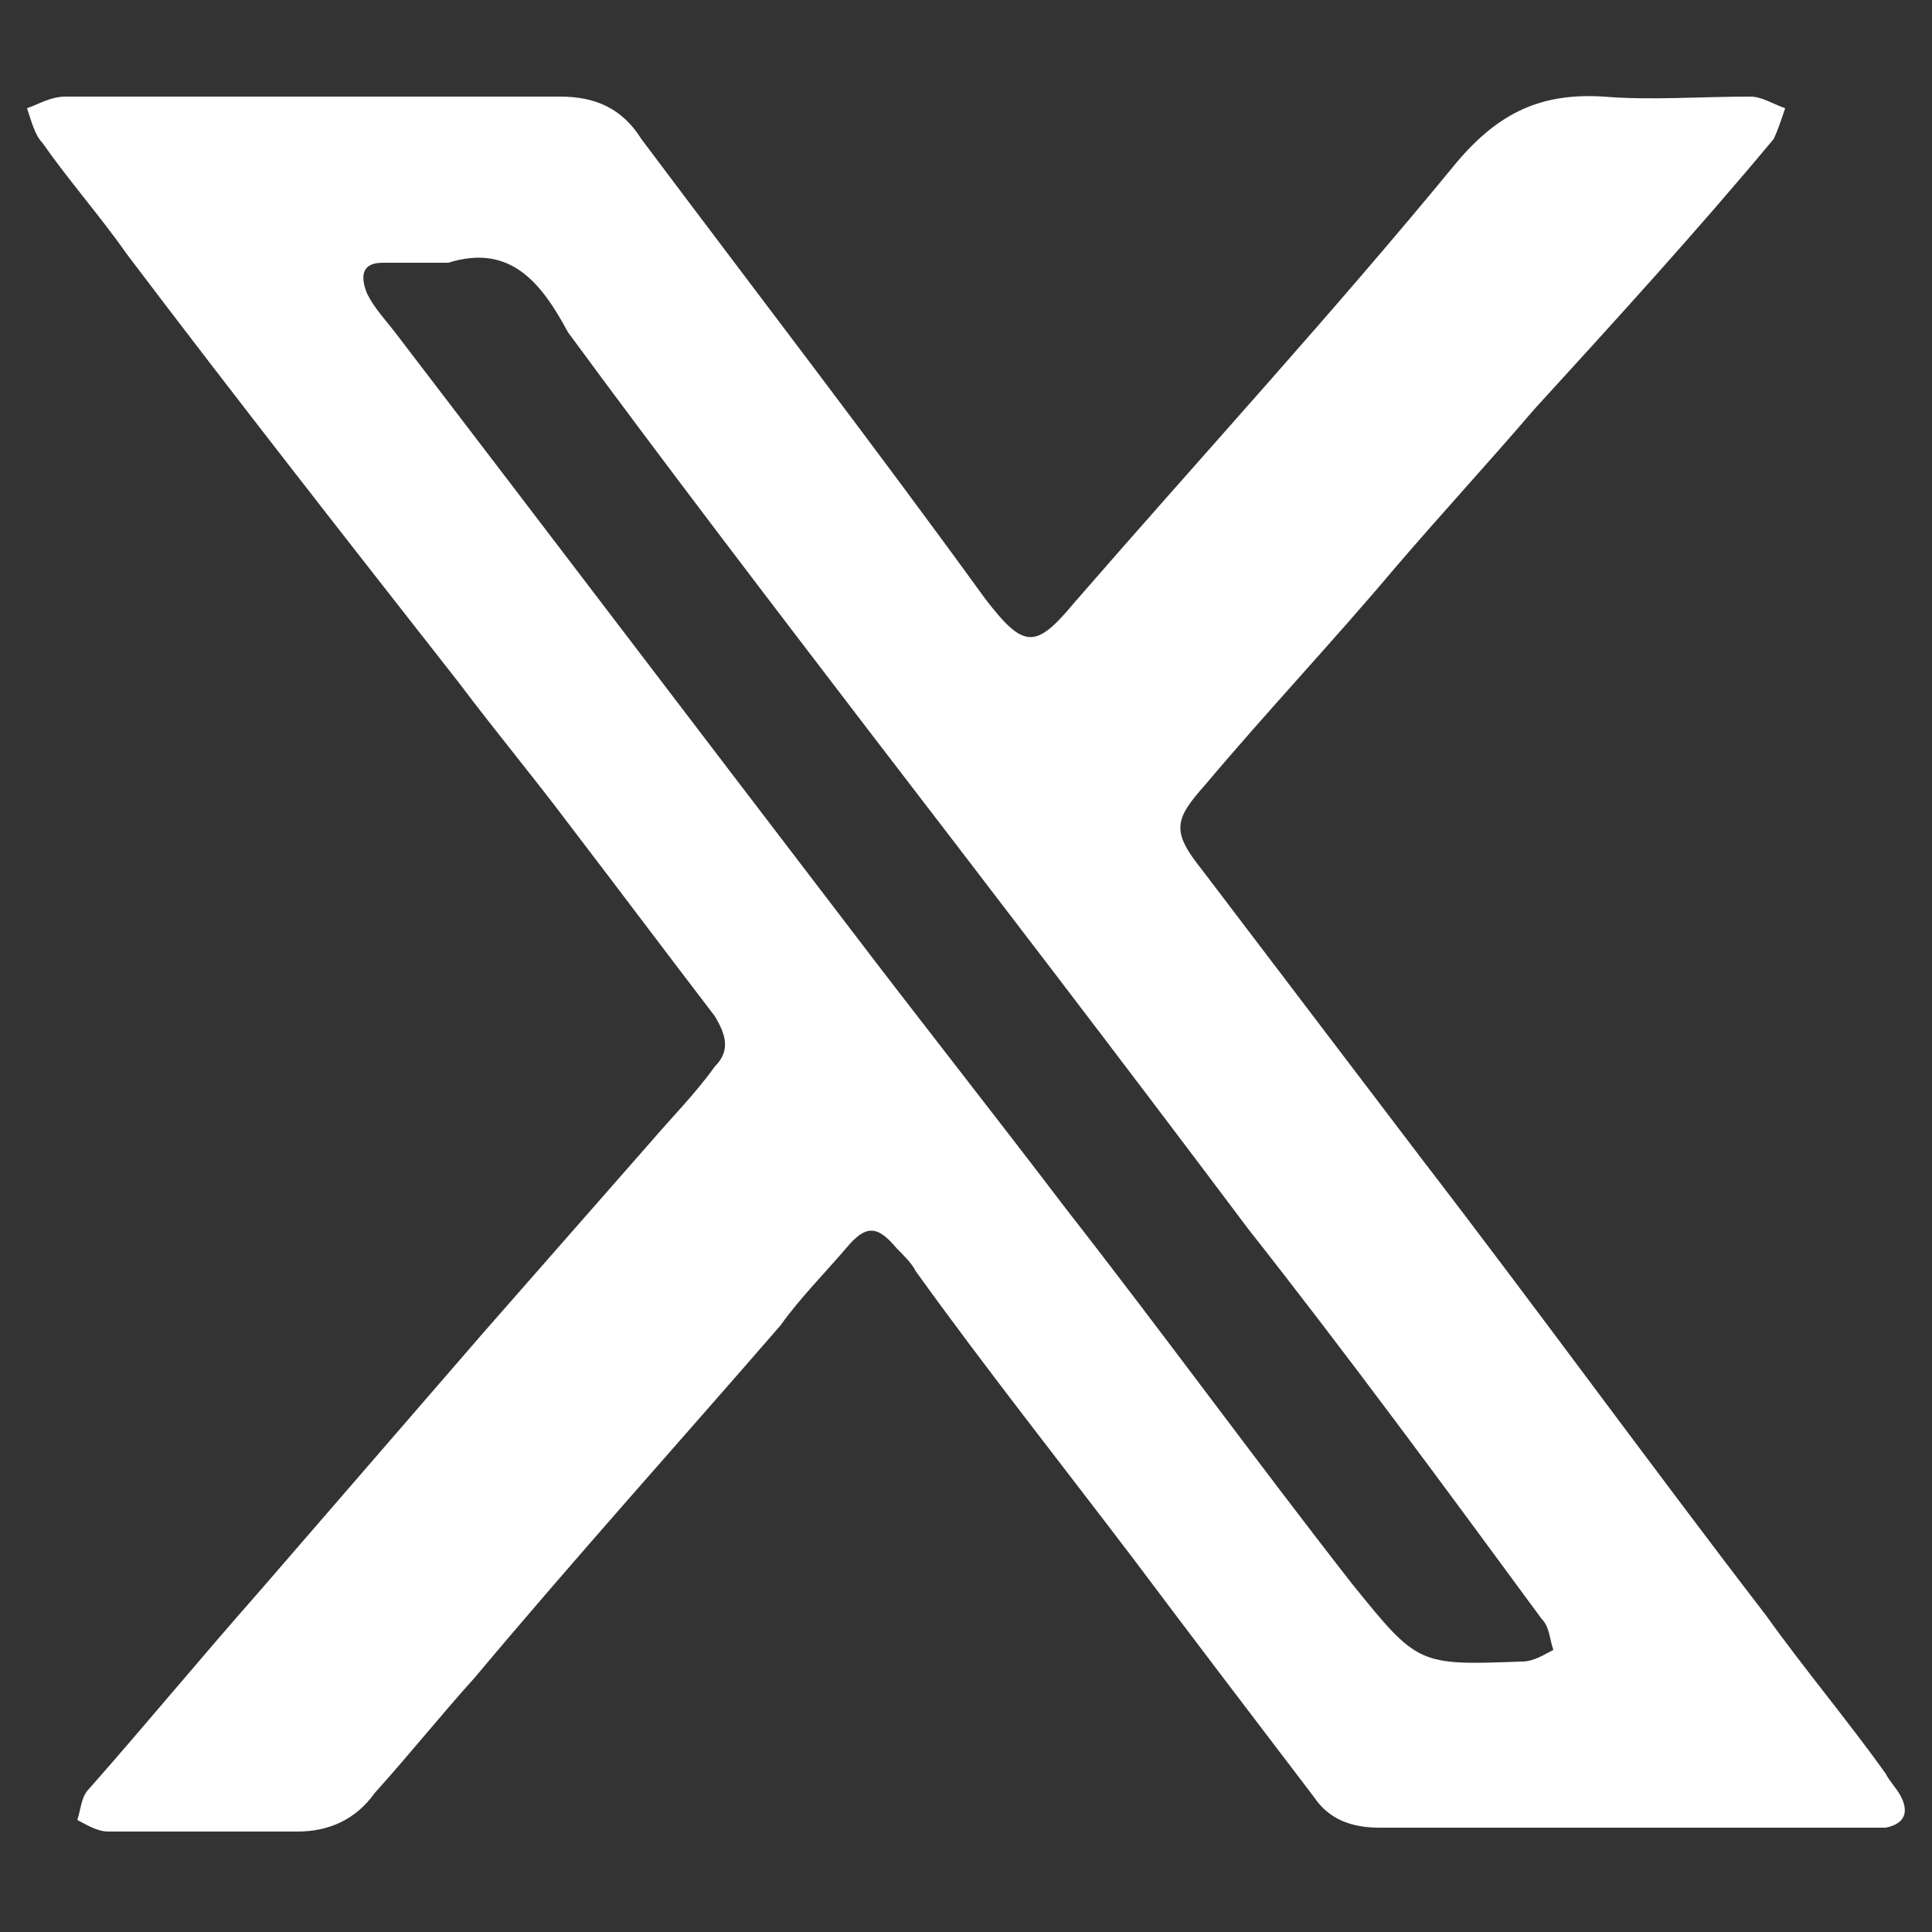 <?xml version="1.0" encoding="utf-8"?>
<!-- Generator: Adobe Illustrator 19.2.1, SVG Export Plug-In . SVG Version: 6.00 Build 0)  -->
<svg version="1.1" id="Capa_1" xmlns="http://www.w3.org/2000/svg" xmlns:xlink="http://www.w3.org/1999/xlink" x="0px" y="0px"
	 viewBox="0 0 50 50" style="enable-background:new 0 0 50 50;" xml:space="preserve">
<rect x="0" y="0" width="50" height="50" fill="#333333" stroke="none"/>
<style type="text/css">
	.st0{fill:#FFFFFF;}
</style>
<path class="st0" d="M8.3,2.5c2.1,0,4.2,0,6.2,0c0.9,0,1.6,0.3,2.1,1.1c3,4,6,7.9,8.9,11.9c1,1.3,1.3,1.3,2.3,0.1
	c3.3-3.8,6.7-7.5,9.9-11.4c1.1-1.3,2.2-1.8,3.8-1.7c1.2,0.1,2.5,0,3.8,0c0.3,0,0.6,0.2,0.9,0.3c-0.1,0.3-0.2,0.6-0.3,0.8
	c-2,2.4-4.1,4.7-6.2,7c-1.2,1.4-2.4,2.7-3.6,4.1c-1.6,1.9-3.3,3.7-4.9,5.6c-0.8,0.9-0.9,1.2-0.1,2.2c1.9,2.5,3.8,5,5.7,7.5
	c3,3.9,5.9,7.9,8.9,11.8c1,1.4,2.1,2.7,3.1,4.1c0.1,0.2,0.3,0.4,0.4,0.6c0.2,0.4,0.1,0.7-0.4,0.8c-0.2,0-0.5,0-0.7,0
	c-4.1,0-8.3,0-12.4,0c-0.7,0-1.3-0.2-1.7-0.8c-1.6-2.1-3.2-4.2-4.7-6.2c-1.9-2.5-3.8-4.9-5.6-7.4c-0.1-0.2-0.3-0.4-0.5-0.6
	c-0.5-0.6-0.8-0.6-1.3,0c-0.6,0.7-1.2,1.3-1.7,2c-2.6,3-5.3,6-7.9,9.1c-0.9,1-1.7,2-2.6,3c-0.5,0.7-1.2,1-2,1c-1.6,0-3.3,0-4.9,0
	c-0.3,0-0.6-0.2-0.8-0.3c0.1-0.3,0.1-0.6,0.3-0.8c1.5-1.7,2.9-3.4,4.4-5.1c1.9-2.2,3.9-4.5,5.8-6.7c1.4-1.6,2.9-3.3,4.3-4.9
	c0.6-0.7,1.2-1.3,1.7-2c0.4-0.4,0.3-0.8,0-1.3c-1.3-1.7-2.5-3.3-3.8-5c-0.9-1.2-1.9-2.4-2.8-3.6C9,14,6.1,10.3,3.3,6.6
	C2.6,5.6,1.8,4.7,1.1,3.7C0.9,3.5,0.8,3.1,0.7,2.8c0.3-0.1,0.6-0.3,1-0.3C3.9,2.5,6.1,2.5,8.3,2.5C8.3,2.5,8.3,2.5,8.3,2.5z
	 M11.6,6.8c-0.6,0-1.2,0-1.7,0c-0.5,0-0.6,0.3-0.4,0.8c0.2,0.4,0.5,0.7,0.8,1.1c3.9,5.1,7.7,10.1,11.6,15.2c1.9,2.5,3.8,4.9,5.7,7.4
	c2.5,3.2,4.9,6.5,7.4,9.7c1.7,2.1,1.7,2.1,4.4,2c0.3,0,0.6-0.2,0.8-0.3c-0.1-0.3-0.1-0.6-0.3-0.8c-2.5-3.4-5-6.8-7.6-10.1
	c-3.3-4.4-6.6-8.7-9.9-13c-2.6-3.4-5.2-6.8-7.7-10.2C14,7.3,13.2,6.3,11.6,6.8z"/>
</svg>
